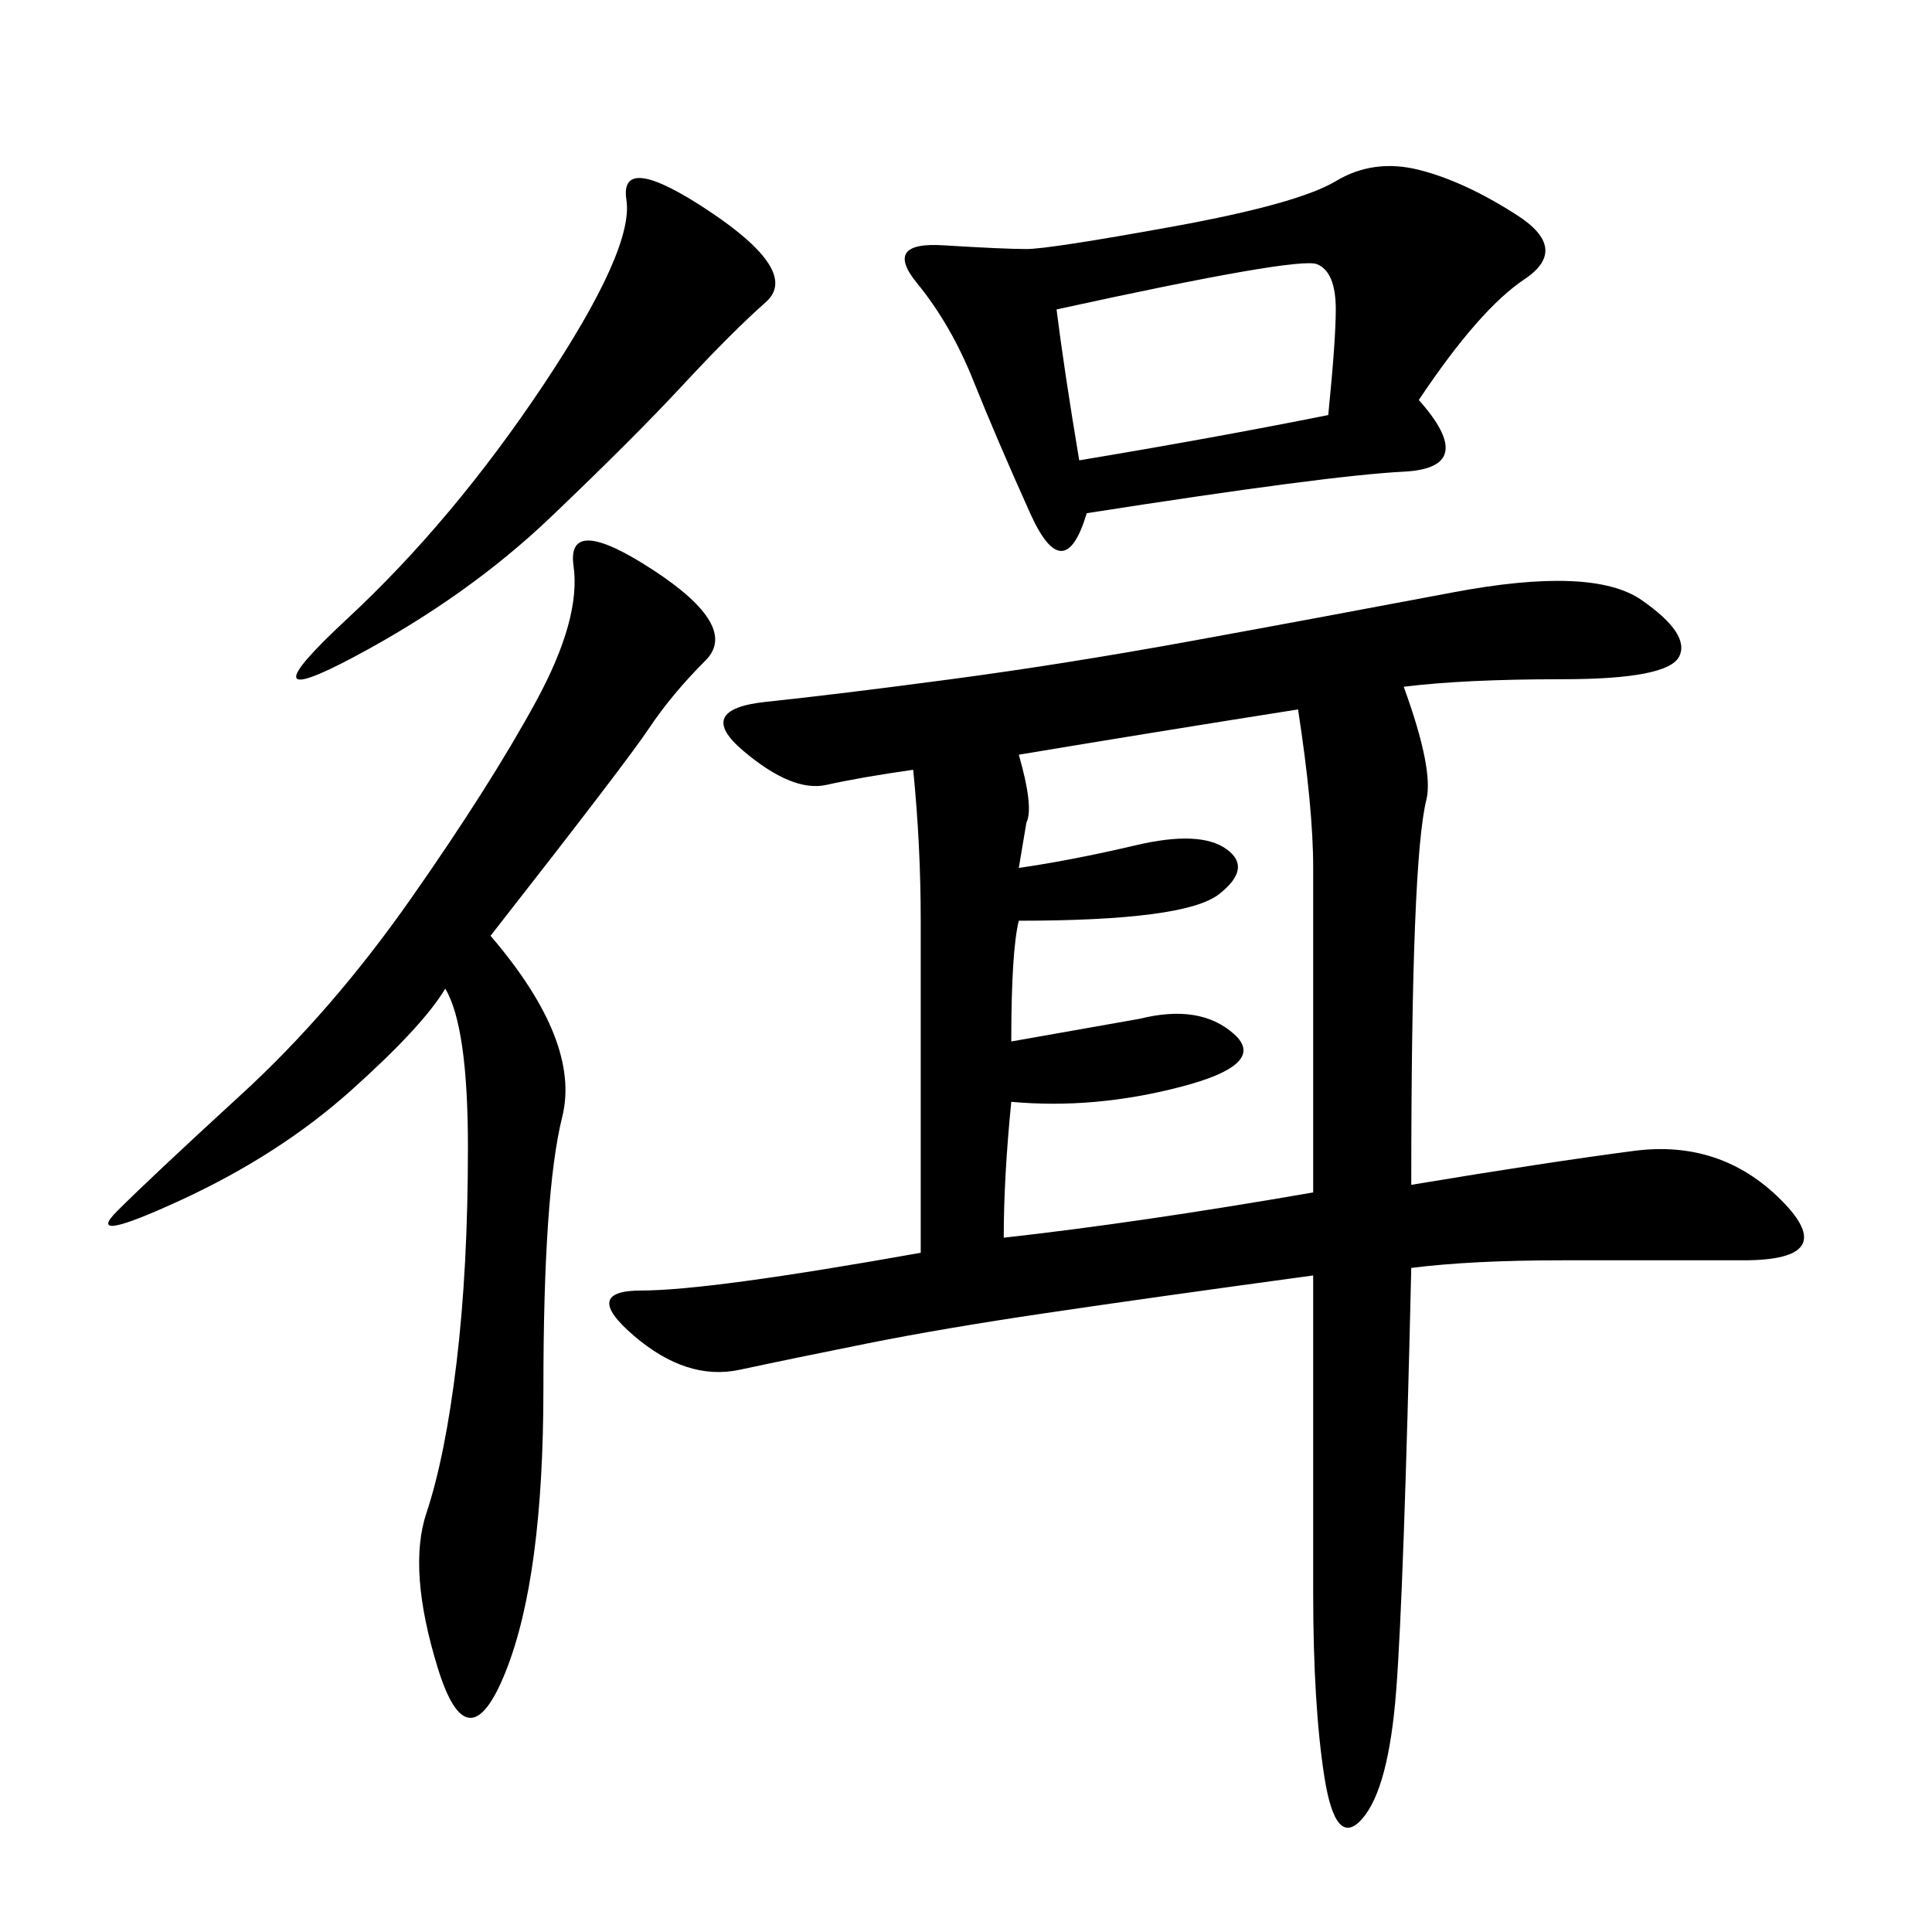 <svg xmlns="http://www.w3.org/2000/svg" xmlns:xlink="http://www.w3.org/1999/xlink" width="300" height="300"><path d="M219.14 183.98Q240.23 180.47 253.71 178.71Q267.19 176.95 276.56 186.33Q285.94 195.70 270.70 195.70L270.70 195.70L242.58 195.70Q228.52 195.70 219.14 196.88L219.14 196.88Q217.97 247.27 216.80 262.50Q215.63 277.73 211.52 282.42Q207.42 287.11 205.66 275.98Q203.91 264.84 203.91 247.27L203.91 247.27L203.91 198.05Q178.13 201.56 162.30 203.91Q146.48 206.25 134.77 208.59Q123.05 210.94 114.84 212.70Q106.64 214.45 98.44 207.42Q90.23 200.39 99.61 200.39L99.61 200.39Q110.16 200.39 142.97 194.53L142.97 194.53L142.97 142.97Q142.97 131.25 141.80 119.53L141.80 119.53Q133.59 120.70 128.32 121.88Q123.05 123.05 115.43 116.60Q107.81 110.16 118.95 108.98Q130.08 107.81 147.66 105.47Q165.23 103.13 184.57 99.61Q203.91 96.09 225.59 91.99Q247.27 87.89 254.88 93.16Q262.50 98.44 260.74 101.95Q258.98 105.47 242.58 105.47L242.58 105.47Q227.34 105.47 217.97 106.64L217.97 106.64Q222.66 119.53 221.48 124.22Q220.31 128.91 219.73 143.55Q219.14 158.20 219.14 183.98L219.14 183.98ZM220.31 62.11Q229.69 72.66 217.97 73.24Q206.25 73.83 168.75 79.69L168.75 79.69Q165.23 91.41 159.96 79.69Q154.69 67.97 151.17 59.18Q147.66 50.39 142.38 43.95Q137.11 37.50 146.48 38.09Q155.86 38.67 159.38 38.67L159.38 38.67Q162.89 38.67 182.23 35.16Q201.56 31.64 207.42 28.13Q213.28 24.61 220.31 26.37Q227.34 28.13 235.55 33.40Q243.75 38.67 236.72 43.36Q229.69 48.05 220.31 62.11L220.31 62.11ZM76.17 145.31Q90.23 161.72 87.30 173.44Q84.38 185.16 84.38 215.63L84.38 215.63Q84.38 244.92 78.52 259.57Q72.66 274.22 67.97 258.98Q63.28 243.75 66.21 234.96Q69.14 226.17 70.90 211.52Q72.66 196.88 72.66 178.13L72.66 178.13Q72.66 159.38 69.14 153.52L69.14 153.52Q65.63 159.38 54.49 169.34Q43.36 179.30 28.13 186.33Q12.89 193.36 18.16 188.09Q23.44 182.81 37.50 169.92Q51.56 157.03 63.87 139.45Q76.17 121.88 83.20 108.98Q90.23 96.09 89.06 87.89Q87.89 79.69 101.37 88.48Q114.84 97.27 109.57 102.54Q104.30 107.81 100.78 113.09Q97.27 118.36 76.17 145.31L76.17 145.31ZM158.20 134.77Q166.41 133.59 176.37 131.25Q186.33 128.91 190.43 131.84Q194.53 134.77 189.26 138.87Q183.98 142.97 158.20 142.97L158.20 142.97Q157.03 147.66 157.03 161.72L157.03 161.72L176.95 158.20Q186.33 155.86 191.60 160.55Q196.88 165.23 183.40 168.75Q169.92 172.27 157.03 171.09L157.03 171.09Q155.86 182.81 155.86 192.19L155.86 192.19Q176.95 189.84 203.91 185.16L203.91 185.16L203.91 134.77Q203.91 125.39 201.56 110.16L201.56 110.16Q179.30 113.67 158.20 117.19L158.20 117.19Q160.55 125.39 159.38 127.73L159.38 127.73L158.20 134.77ZM110.16 32.81Q124.22 42.19 118.95 46.88Q113.67 51.56 106.05 59.77Q98.44 67.97 85.55 80.27Q72.66 92.58 55.08 101.95Q37.50 111.33 53.91 96.09Q70.31 80.86 84.38 59.77Q98.44 38.67 97.27 31.05Q96.09 23.44 110.16 32.81L110.16 32.81ZM167.58 71.48Q188.67 67.97 206.25 64.45L206.25 64.45Q207.42 52.73 207.42 48.05L207.42 48.05Q207.42 42.19 204.49 41.02Q201.56 39.84 164.06 48.05L164.06 48.05Q165.23 57.42 167.58 71.48L167.58 71.48Z"/></svg>